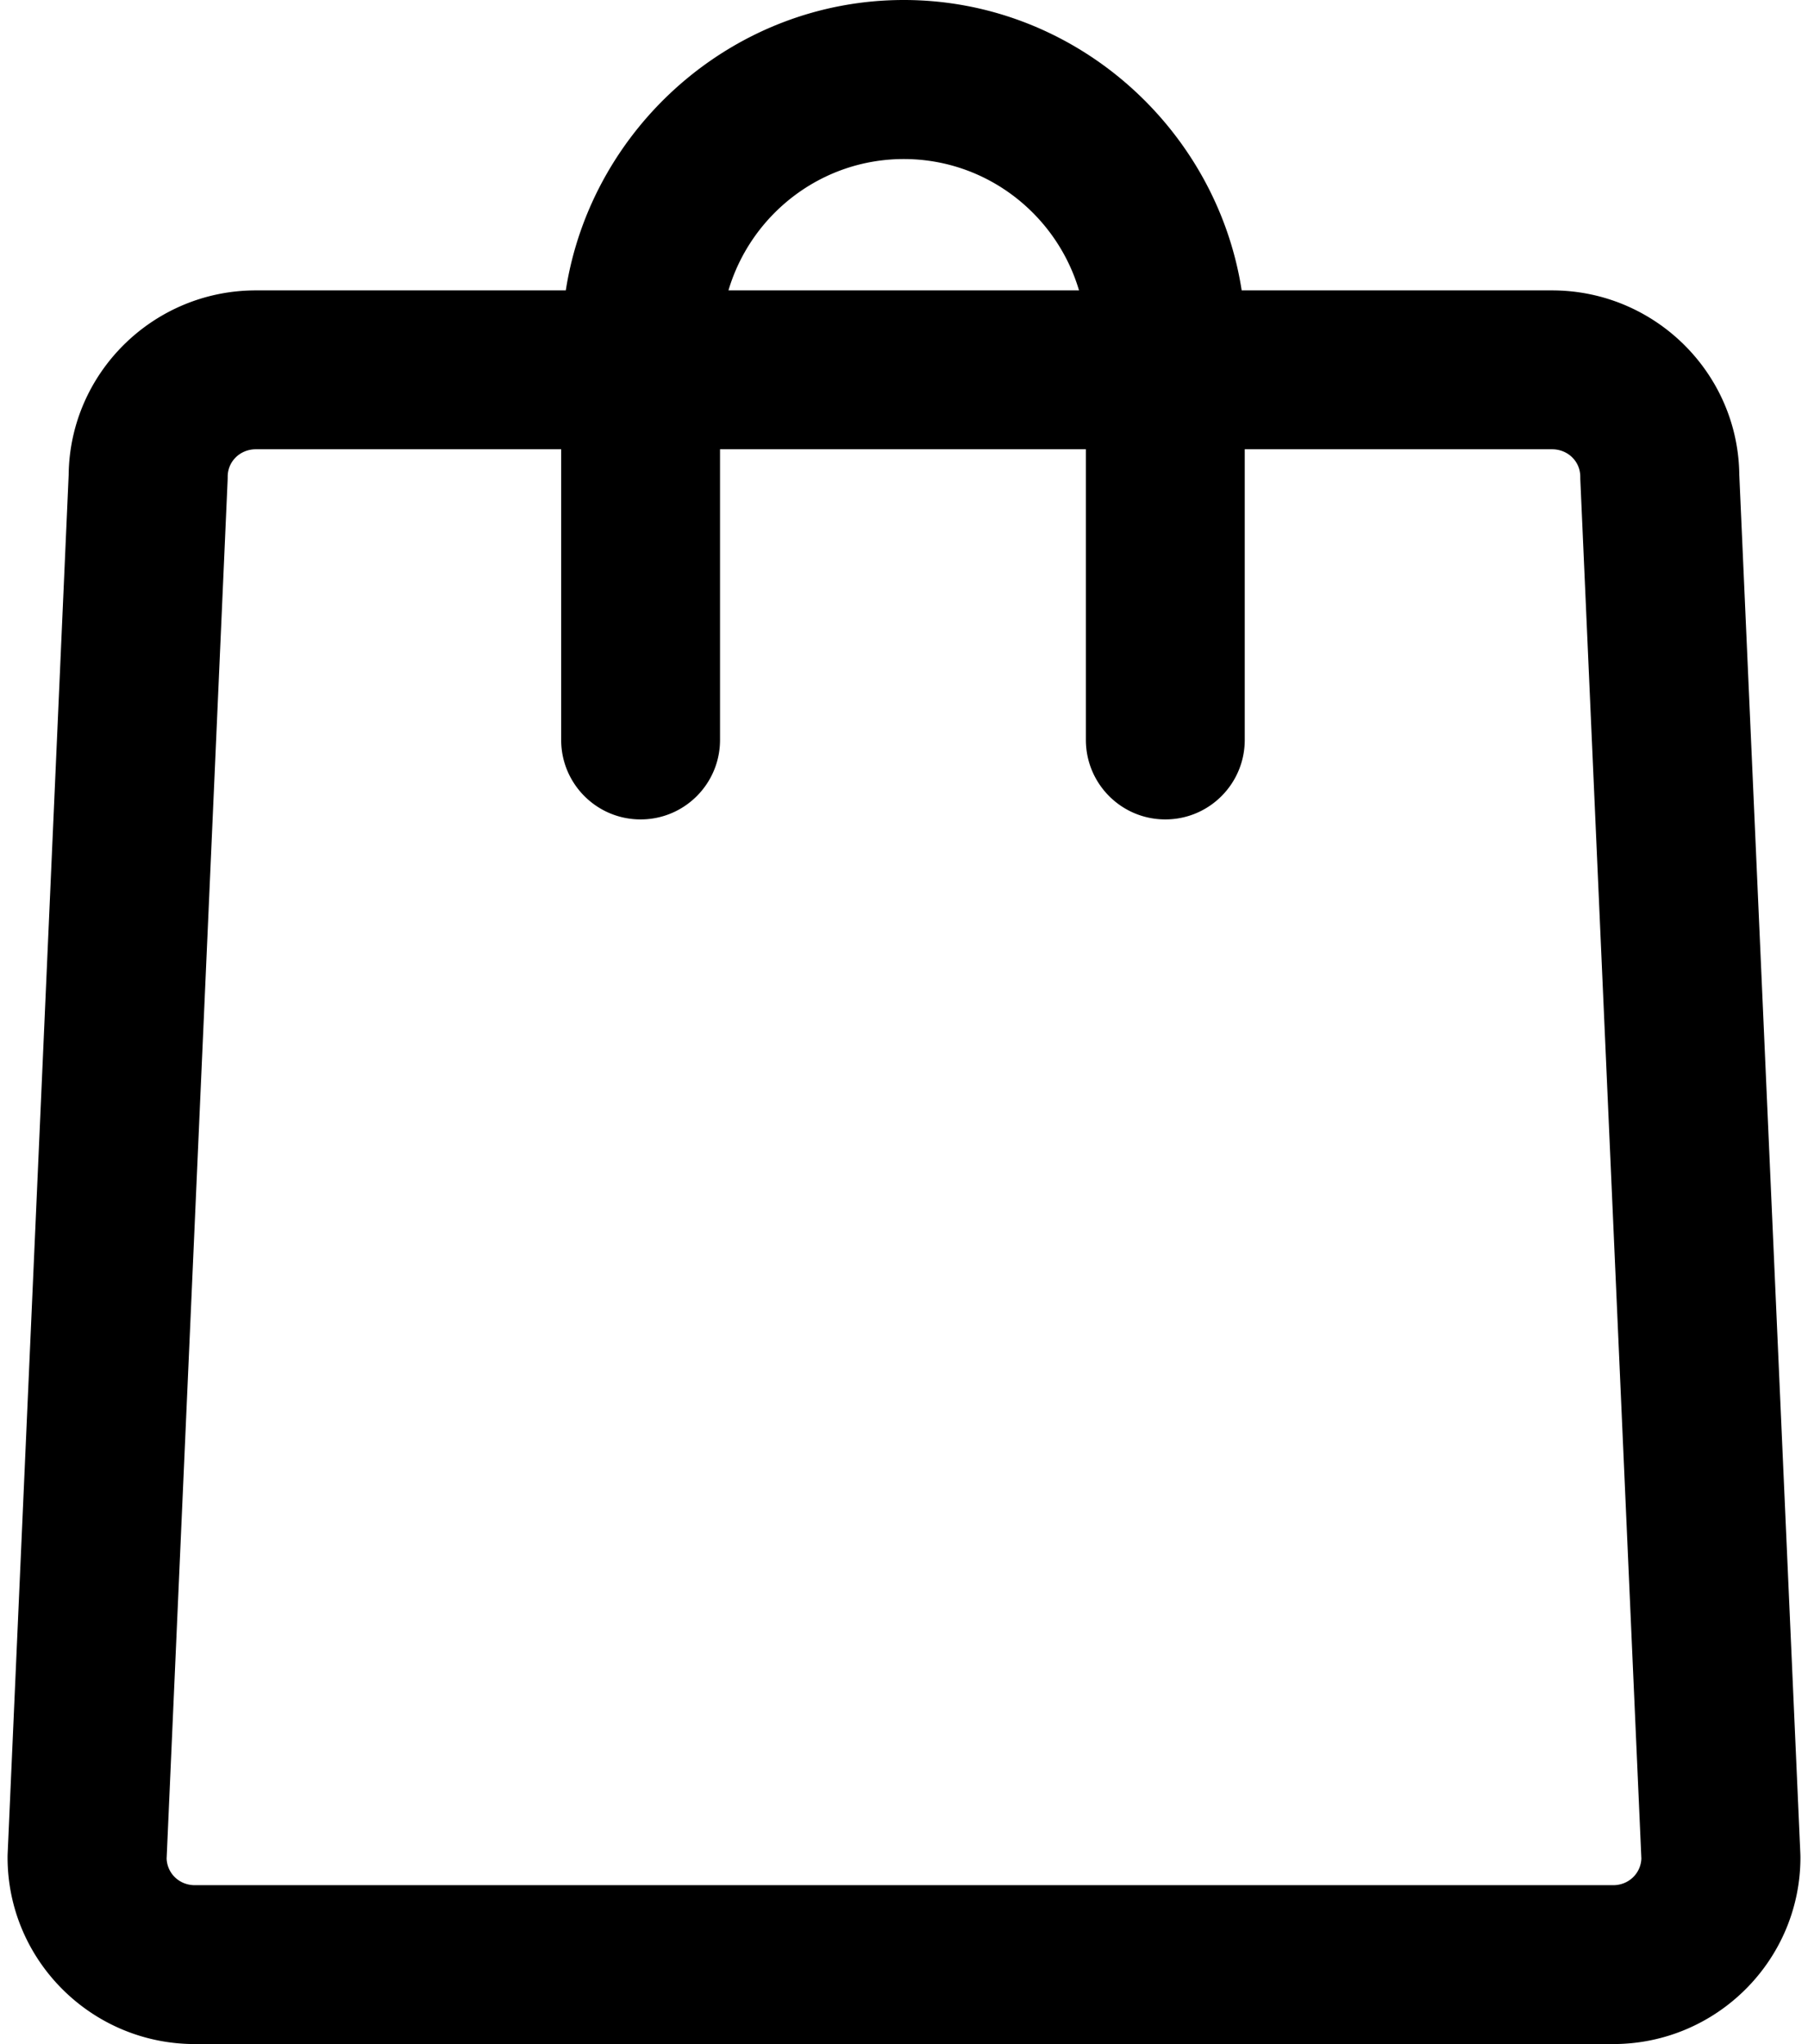 <svg height="26" style="enable-background:new 0 0 1489.733 1698.268" viewBox="0 0 1489.733 1698.268" width="23" xml:space="preserve" xmlns="http://www.w3.org/2000/svg"><path d="m1489.668 1540.226-50.734-1145.759c-.896-84.585-70.35-153.199-155.591-153.199h-257.892C1004.523 106.268 886.593 0 744.689 0 602.747 0 484.784 106.268 463.85 241.268H206.313c-85.217 0-154.649 68.616-155.543 153.202L.064 1540.188a68.224 68.224 0 0 0-.064 2.933c0 85.543 69.797 155.146 155.592 155.146h1178.556c85.79 0 155.586-69.583 155.586-155.127a65.883 65.883 0 0 0-.066-2.914zM744.689 132.141c68.746 0 126.941 46.126 145.617 109.126H598.998c18.686-62.999 76.91-109.126 145.691-109.126zm589.458 1434.127H155.592c-12.811 0-22.917-9.645-23.43-22.062l50.674-1145.048c.043-.971.064-2.111.064-3.084 0-12.695 10.283-22.806 23.412-22.806H460v241.459c0 36.49 29.51 66.07 66 66.07s66-29.58 66-66.07V373.268h304v241.459c0 36.49 29.51 66.07 66 66.07s66-29.58 66-66.07V373.268h255.343c13.153 0 23.457 10.095 23.457 22.79 0 .974.021 2.023.064 2.998l50.706 1145.117c-.513 12.413-10.617 22.095-23.423 22.095z"/></svg>